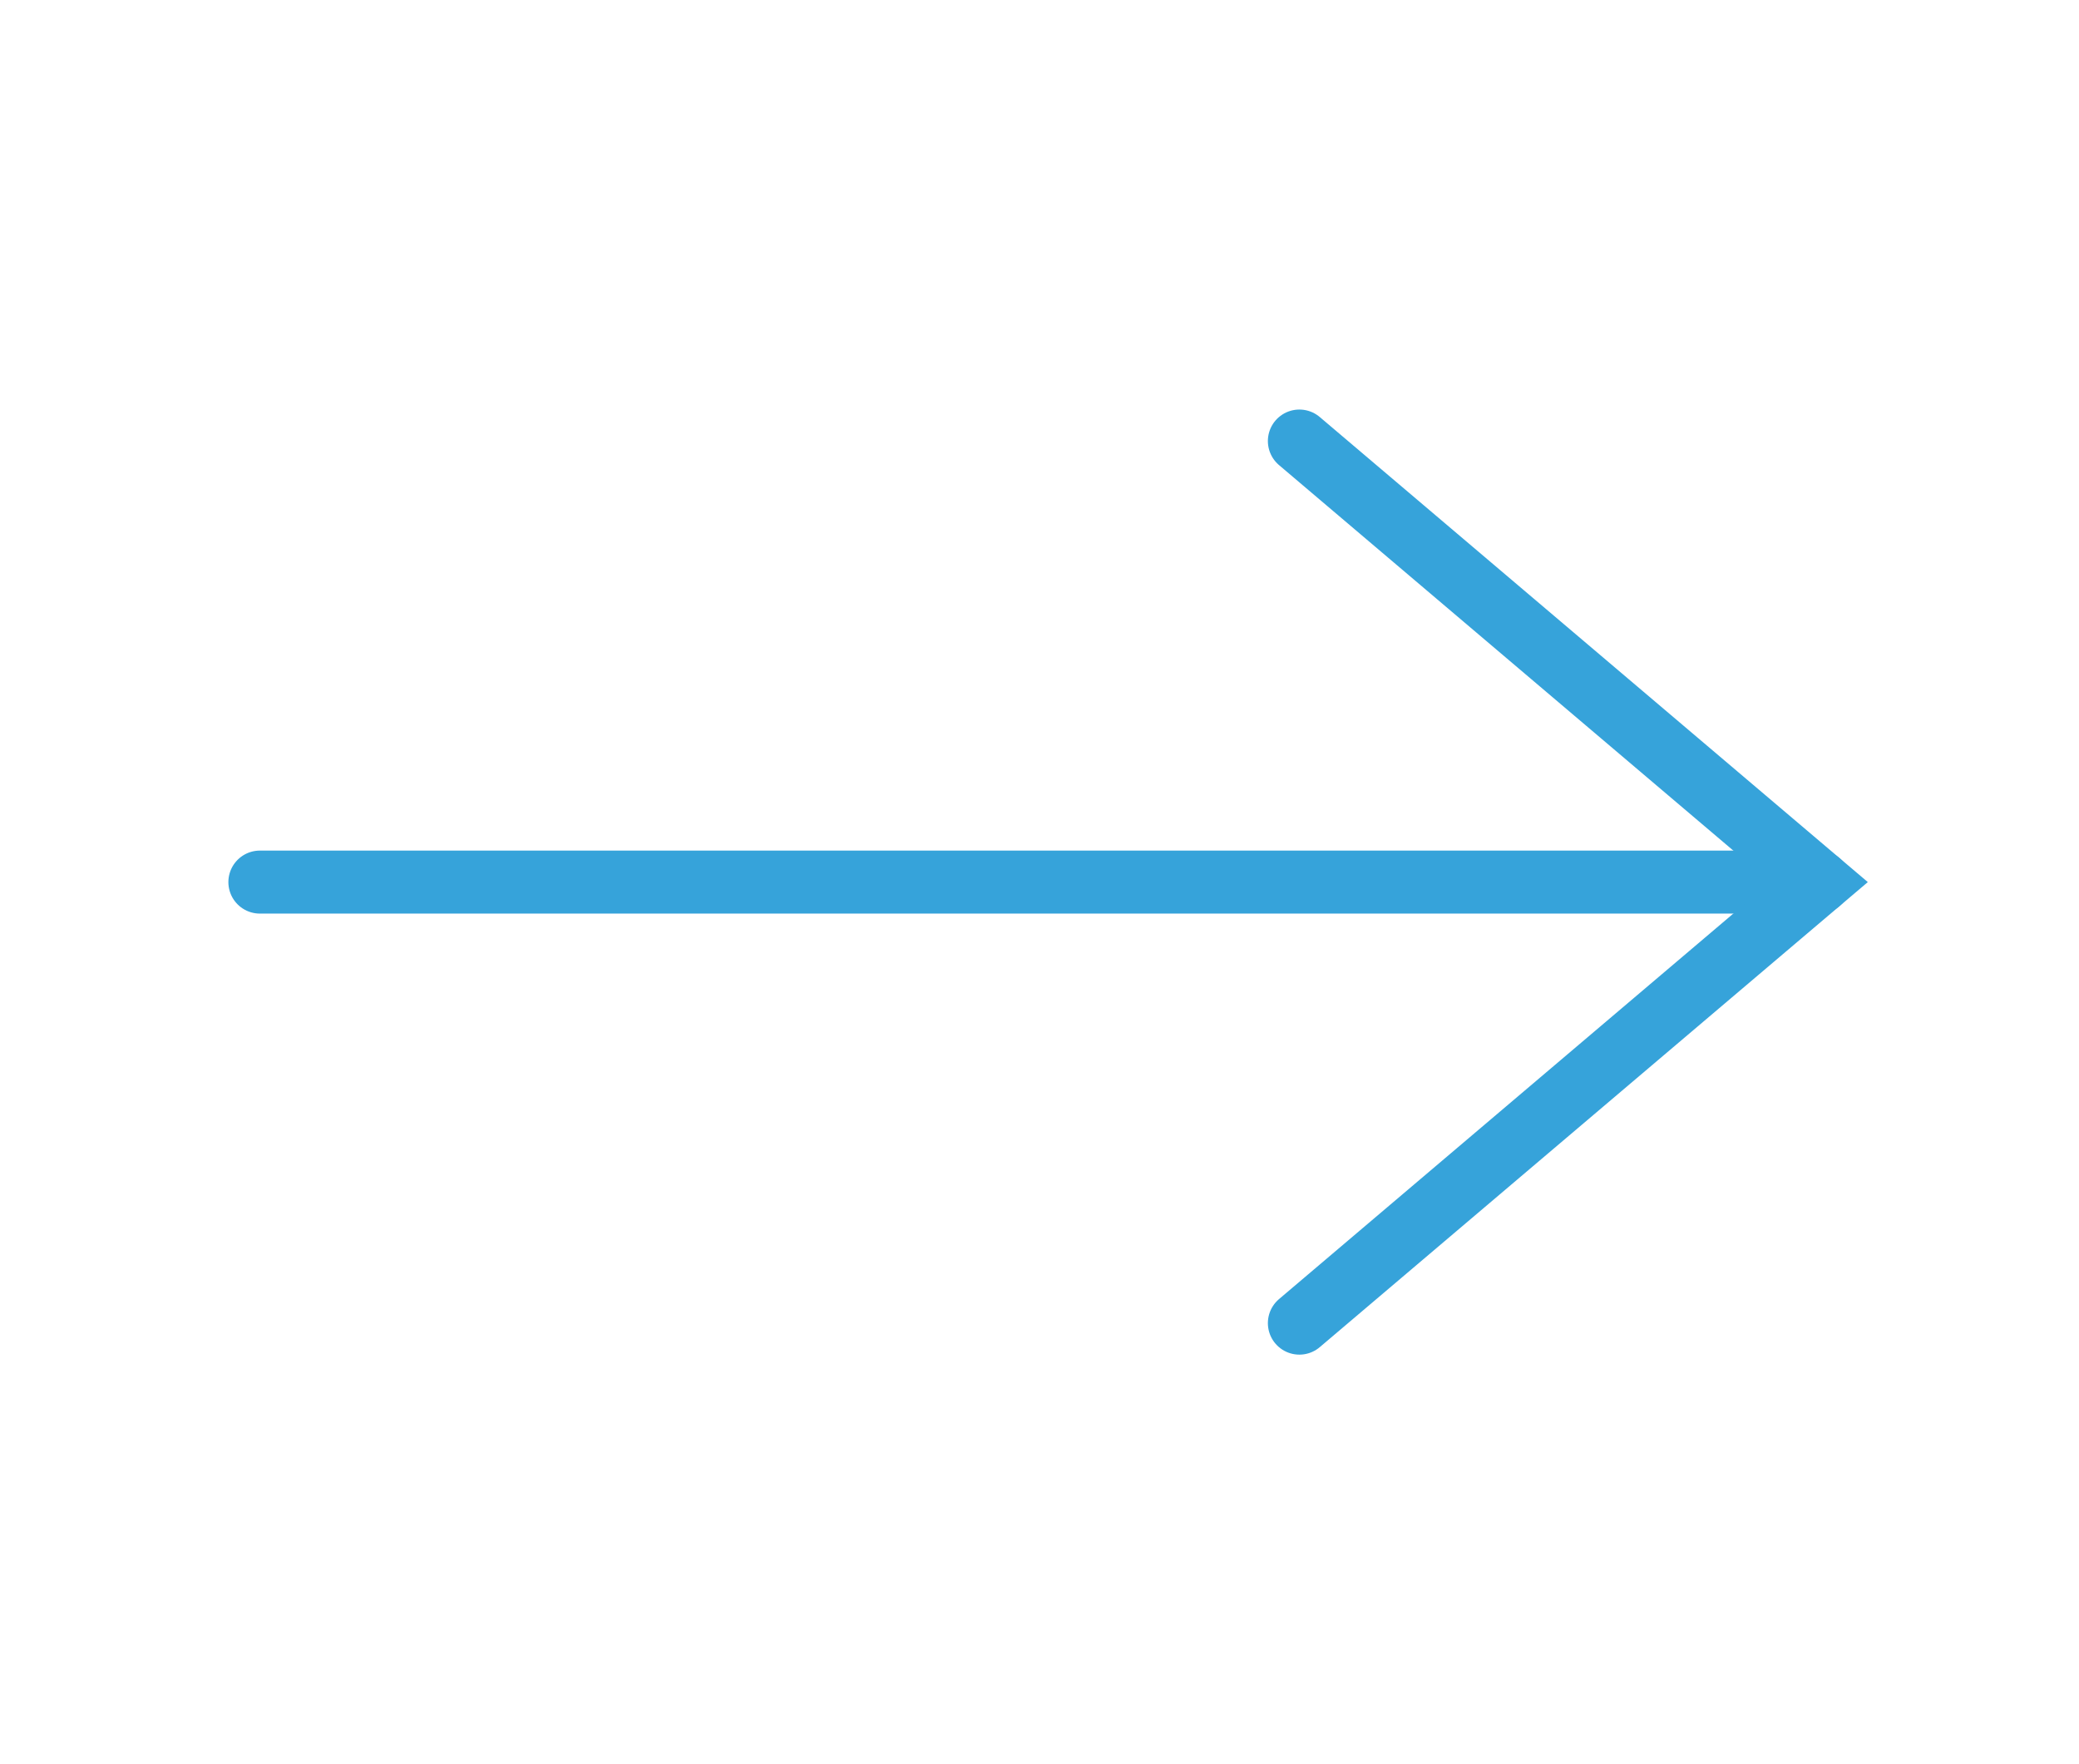 <svg width="33" height="28" viewBox="0 0 33 28" fill="none" xmlns="http://www.w3.org/2000/svg">
<path d="M4.125 14L28.875 14" stroke="#36A3DA" stroke-linecap="round"/>
<path d="M20.625 21L28.875 14L20.625 7" stroke="#36A3DA" stroke-linecap="round"/>
</svg>
